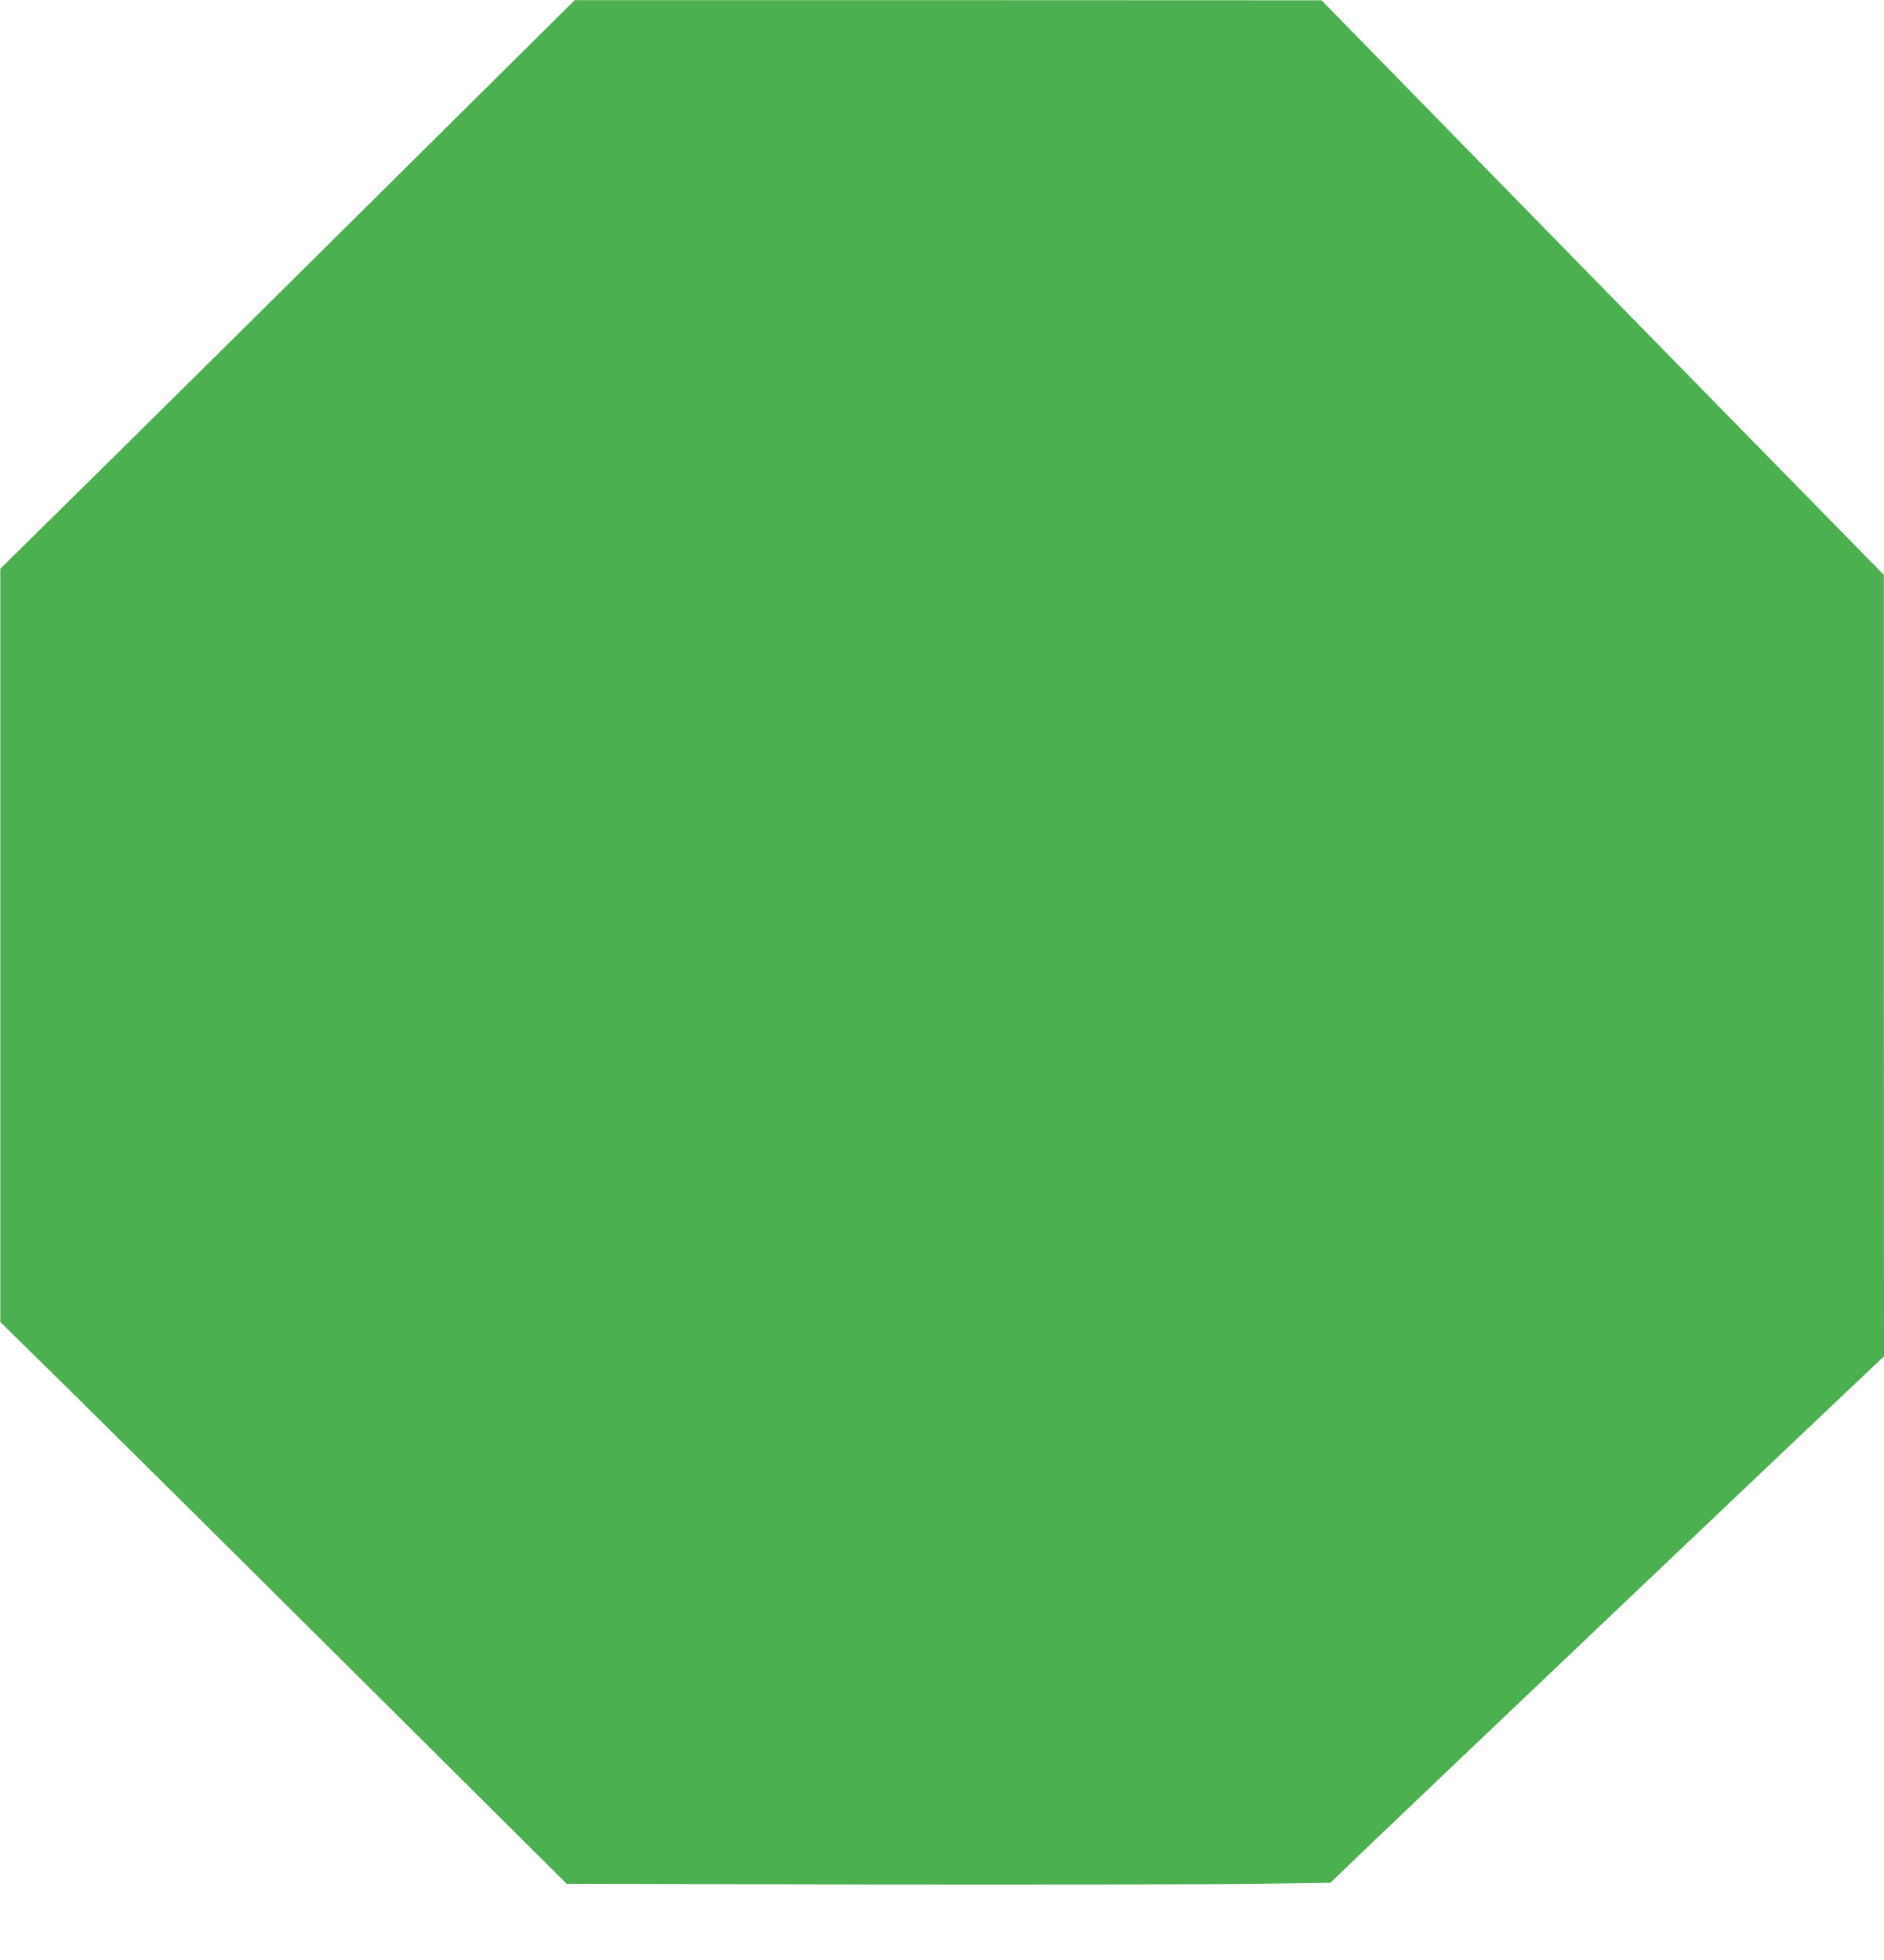 <?xml version="1.0" standalone="no"?>
<!DOCTYPE svg PUBLIC "-//W3C//DTD SVG 20010904//EN"
 "http://www.w3.org/TR/2001/REC-SVG-20010904/DTD/svg10.dtd">
<svg version="1.0" xmlns="http://www.w3.org/2000/svg"
 width="1231pt" height="1280pt" viewBox="0 0 1231 1280"
 preserveAspectRatio="xMidYMid meet">
<g transform="translate(0,1280) scale(0.1,-0.1)"
fill="#4caf50" stroke="none">
<path d="M2485 11540 c-698 -693 -1543 -1528 -1876 -1857 l-607 -598 0 -2460
0 -2460 487 -479 c267 -263 1100 -1089 1850 -1835 l1364 -1356 2001 -4 c1100
-1 2223 0 2495 4 l494 7 241 232 c190 183 3079 2928 3319 3153 l57 54 -1 2552
0 2552 -1002 1022 c-551 563 -1378 1407 -1837 1877 l-835 854 -2440 1 -2440 0
-1270 -1259z"/>
</g>
</svg>
